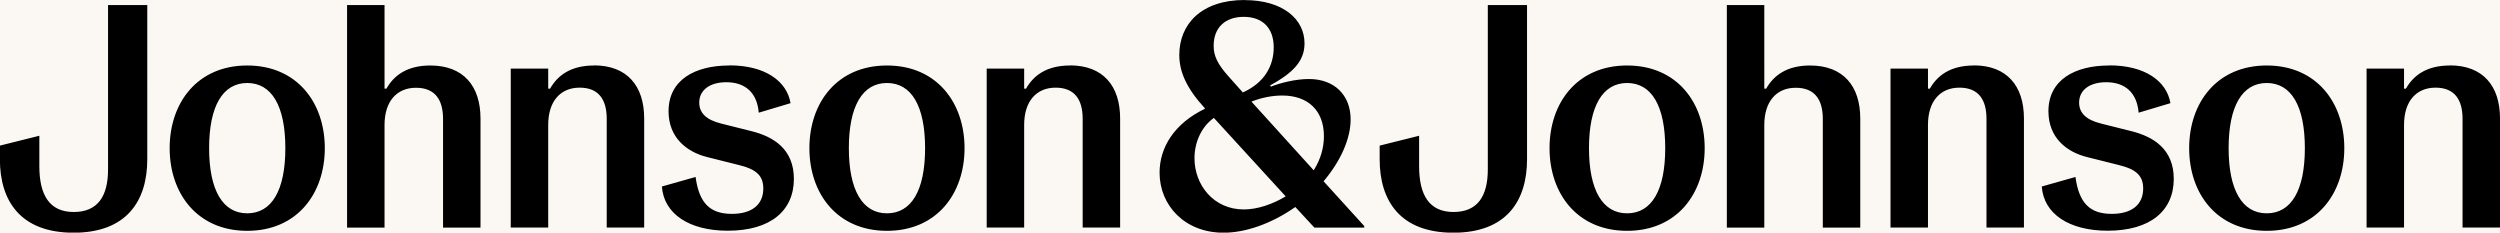 <?xml version="1.0" encoding="UTF-8"?> <svg xmlns="http://www.w3.org/2000/svg" id="Layer_1" version="1.1" viewBox="0 0 225.6 20.99"><defs><style> .st0 { fill: #fbf7f3; } </style></defs><rect class="st0" x="-111.34" y="-238.6" width="1440.04" height="528.27"></rect><path d="M22.31,19.25c-2.21,0-3.44-2.09-3.44-5.88s1.23-5.88,3.44-5.88,3.44,2.07,3.44,5.88-1.23,5.88-3.44,5.88M22.31,5.91c-4.5,0-7,3.36-7,7.46s2.5,7.46,7,7.46,7-3.36,7-7.46-2.5-7.46-7-7.46M53.6,5.91c-2.12,0-3.3.92-3.96,2.09h-.17v-1.81h-3.38v14.34h3.38v-9.26c0-2.12,1.09-3.36,2.84-3.36s2.44,1.12,2.44,2.81v9.81h3.38v-9.84c0-2.95-1.55-4.79-4.53-4.79M65.81,5.91c-3.13,0-5.48,1.32-5.48,4.13,0,2.38,1.64,3.67,3.47,4.13l2.87.72c1.52.37,2.21.92,2.21,2.12,0,1.46-1.03,2.29-2.84,2.29-1.95,0-2.95-.95-3.27-3.33l-3.04.86c.17,2.47,2.47,3.99,5.94,3.99,3.87,0,5.97-1.81,5.97-4.68,0-2.7-1.86-3.81-3.81-4.3l-2.75-.69c-1.38-.34-1.98-.98-1.98-1.89,0-1.15.98-1.84,2.44-1.84,1.72,0,2.78.95,2.93,2.75l2.87-.86c-.34-2.01-2.32-3.41-5.51-3.41M80.04,19.25c-2.21,0-3.44-2.09-3.44-5.88s1.23-5.88,3.44-5.88,3.44,2.07,3.44,5.88-1.23,5.88-3.44,5.88M80.04,5.91c-4.5,0-7,3.36-7,7.46s2.5,7.46,7,7.46,7-3.36,7-7.46-2.5-7.46-7-7.46M96.55,5.91c-2.12,0-3.3.92-3.96,2.09h-.17v-1.81h-3.38v14.34h3.38v-9.26c0-2.12,1.09-3.36,2.84-3.36s2.44,1.12,2.44,2.81v9.81h3.38v-9.84c0-2.95-1.55-4.79-4.53-4.79M146.83,19.25c-2.21,0-3.44-2.09-3.44-5.88s1.23-5.88,3.44-5.88,3.44,2.07,3.44,5.88-1.23,5.88-3.44,5.88M146.83,5.91c-4.5,0-7,3.36-7,7.46s2.5,7.46,7,7.46,7-3.36,7-7.46-2.49-7.46-7-7.46M178.11,5.91c-2.12,0-3.3.92-3.96,2.09h-.17v-1.81h-3.38v14.34h3.38v-9.26c0-2.12,1.09-3.36,2.84-3.36s2.44,1.12,2.44,2.81v9.81h3.38v-9.84c0-2.95-1.55-4.79-4.53-4.79M190.33,5.91c-3.13,0-5.48,1.32-5.48,4.13,0,2.38,1.63,3.67,3.47,4.13l2.87.72c1.52.37,2.21.92,2.21,2.12,0,1.46-1.03,2.29-2.84,2.29-1.95,0-2.95-.95-3.27-3.33l-3.04.86c.17,2.47,2.47,3.99,5.94,3.99,3.87,0,5.97-1.81,5.97-4.68,0-2.7-1.86-3.81-3.81-4.3l-2.75-.69c-1.38-.34-1.98-.98-1.98-1.89,0-1.15.97-1.84,2.44-1.84,1.72,0,2.78.95,2.93,2.75l2.87-.86c-.34-2.01-2.32-3.41-5.51-3.41M204.55,19.25c-2.21,0-3.44-2.09-3.44-5.88s1.23-5.88,3.44-5.88,3.44,2.07,3.44,5.88-1.23,5.88-3.44,5.88M204.55,5.91c-4.5,0-7,3.36-7,7.46s2.49,7.46,7,7.46,7-3.36,7-7.46-2.5-7.46-7-7.46M221.07,5.91c-2.12,0-3.3.92-3.96,2.09h-.17v-1.81h-3.38v14.34h3.38v-9.26c0-2.12,1.09-3.36,2.84-3.36s2.44,1.12,2.44,2.81v9.81h3.38v-9.84c0-2.95-1.55-4.79-4.53-4.79M13.31.46h-3.56v14.83c0,2.41-.92,3.84-3.1,3.84s-3.1-1.52-3.1-4.13v-2.75l-3.56.89v1.23c0,3.76,1.86,6.63,6.65,6.63s6.65-2.87,6.65-6.63V.46M34.7.46h-3.38v20.08h3.38v-9.26c0-2.12,1.09-3.36,2.84-3.36s2.44,1.12,2.44,2.81v9.81h3.38v-9.84c0-2.95-1.55-4.79-4.53-4.79-2.12,0-3.3.92-3.96,2.09h-.17V.46M137.82.46h-3.56v14.83c0,2.41-.92,3.84-3.1,3.84s-3.1-1.52-3.1-4.13v-2.75l-3.56.89v1.23c0,3.76,1.86,6.63,6.65,6.63s6.65-2.87,6.65-6.63V.46M159.21.46h-3.38v20.08h3.38v-9.26c0-2.12,1.09-3.36,2.84-3.36s2.44,1.12,2.44,2.81v9.81h3.38v-9.84c0-2.95-1.55-4.79-4.53-4.79-2.12,0-3.3.92-3.96,2.09h-.17V.46M112.24,18.9c-2.75,0-4.45-2.24-4.45-4.62,0-1.49.66-2.87,1.75-3.64l6.48,7.08c-1.2.72-2.55,1.18-3.79,1.18M118.55,15.37l-5.62-6.2c1-.4,1.98-.55,2.78-.55,2.32,0,3.76,1.35,3.76,3.67,0,1.03-.29,2.09-.92,3.07M112.16,8.35l-1.23-1.38c-1.09-1.2-1.41-1.95-1.41-2.84,0-1.66,1.06-2.61,2.72-2.61s2.7.98,2.7,2.75c0,1.64-.8,3.18-2.78,4.07M112.33,0c-3.96,0-5.91,2.21-5.91,4.96,0,1.49.63,2.98,2.29,4.79l.03.06c-2.81,1.35-4.1,3.53-4.1,5.77,0,2.95,2.27,5.42,5.77,5.42,2.01,0,4.36-.83,6.48-2.32l1.72,1.86h4.5v-.14l-3.67-4.04c1.55-1.84,2.44-3.84,2.44-5.59,0-2.18-1.46-3.64-3.76-3.64-1.2,0-2.55.34-3.44.69l-.06-.12c2.18-1.18,3.1-2.27,3.1-3.79,0-2.18-1.95-3.9-5.39-3.9"></path></svg> 